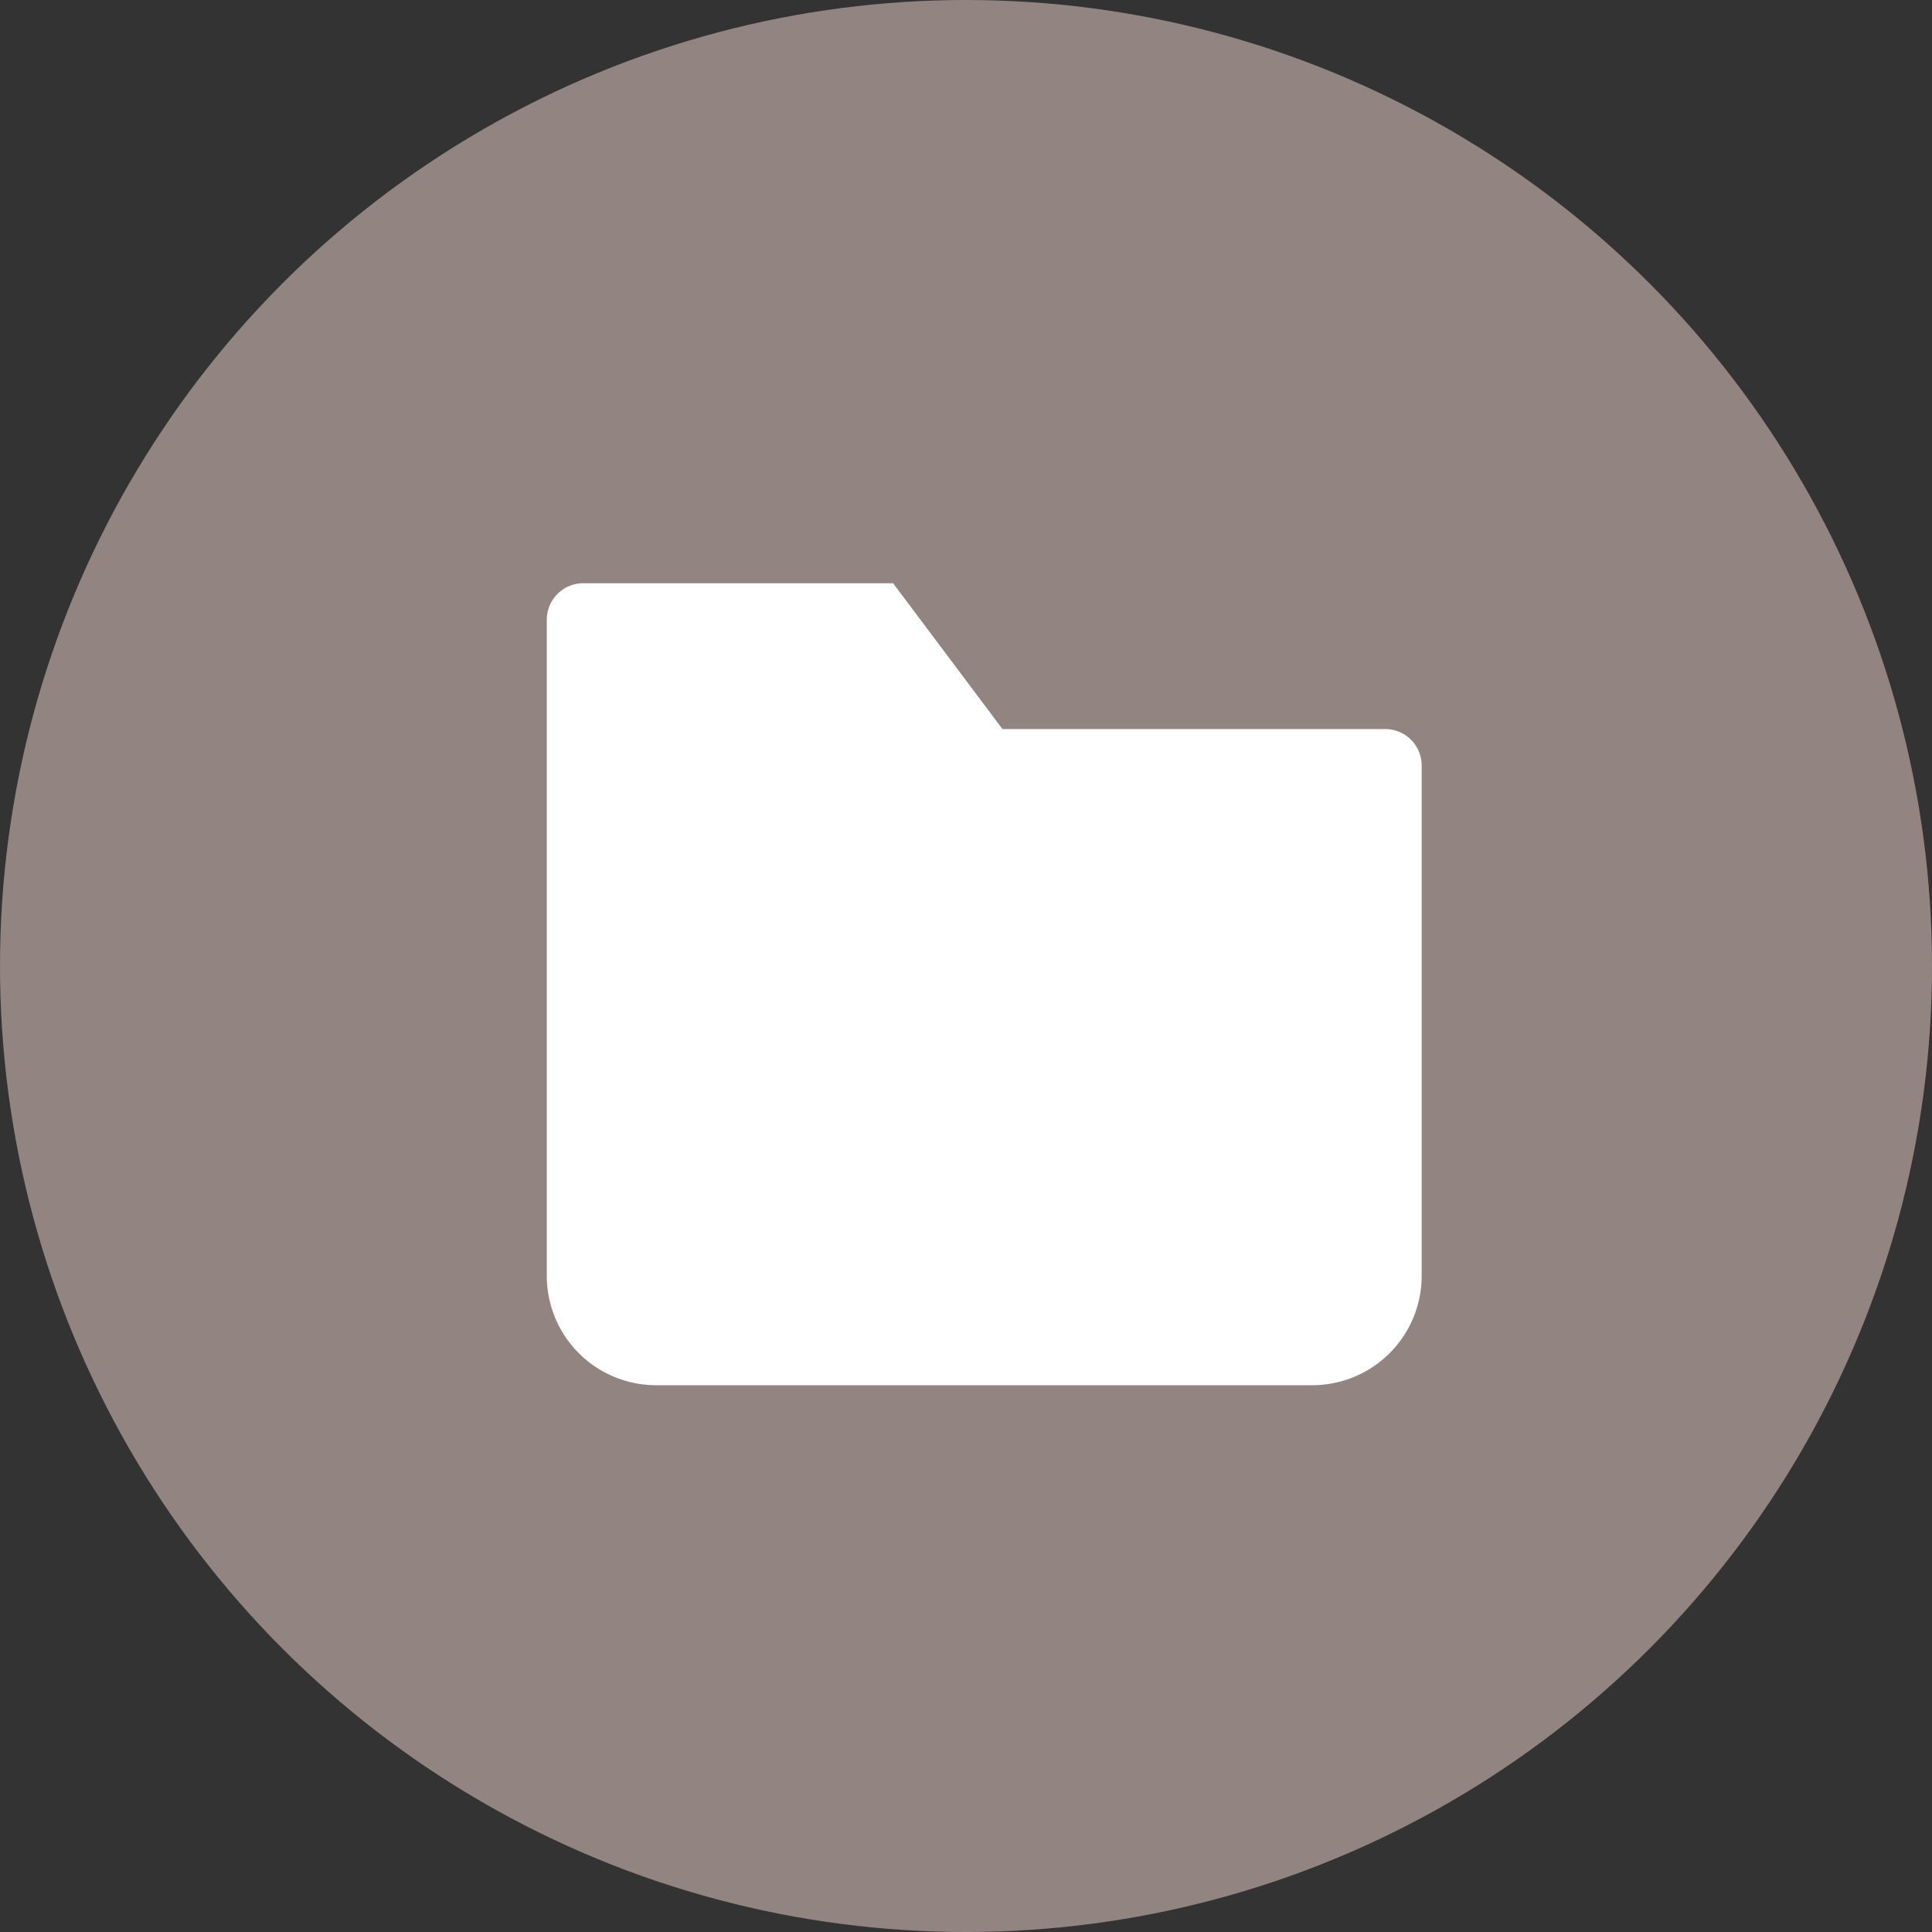 <svg id="Download" xmlns="http://www.w3.org/2000/svg" width="53" height="53" viewBox="0 0 53 53">
  <rect x="0" y="0" width="53" height="53" fill="#333333" stroke="none"/>
  <circle id="Oval" cx="26.5" cy="26.5" r="26.5" fill="#928581"/>
  <g id="folder-download" transform="translate(15 16)">
    <path id="Shape" d="M3,22a3,3,0,0,1-3-3V1A1,1,0,0,1,1,0H9.5l3,4H23a1,1,0,0,1,1,1V19a3,3,0,0,1-3,3Z" fill="#fff"/>
  </g>
</svg>
